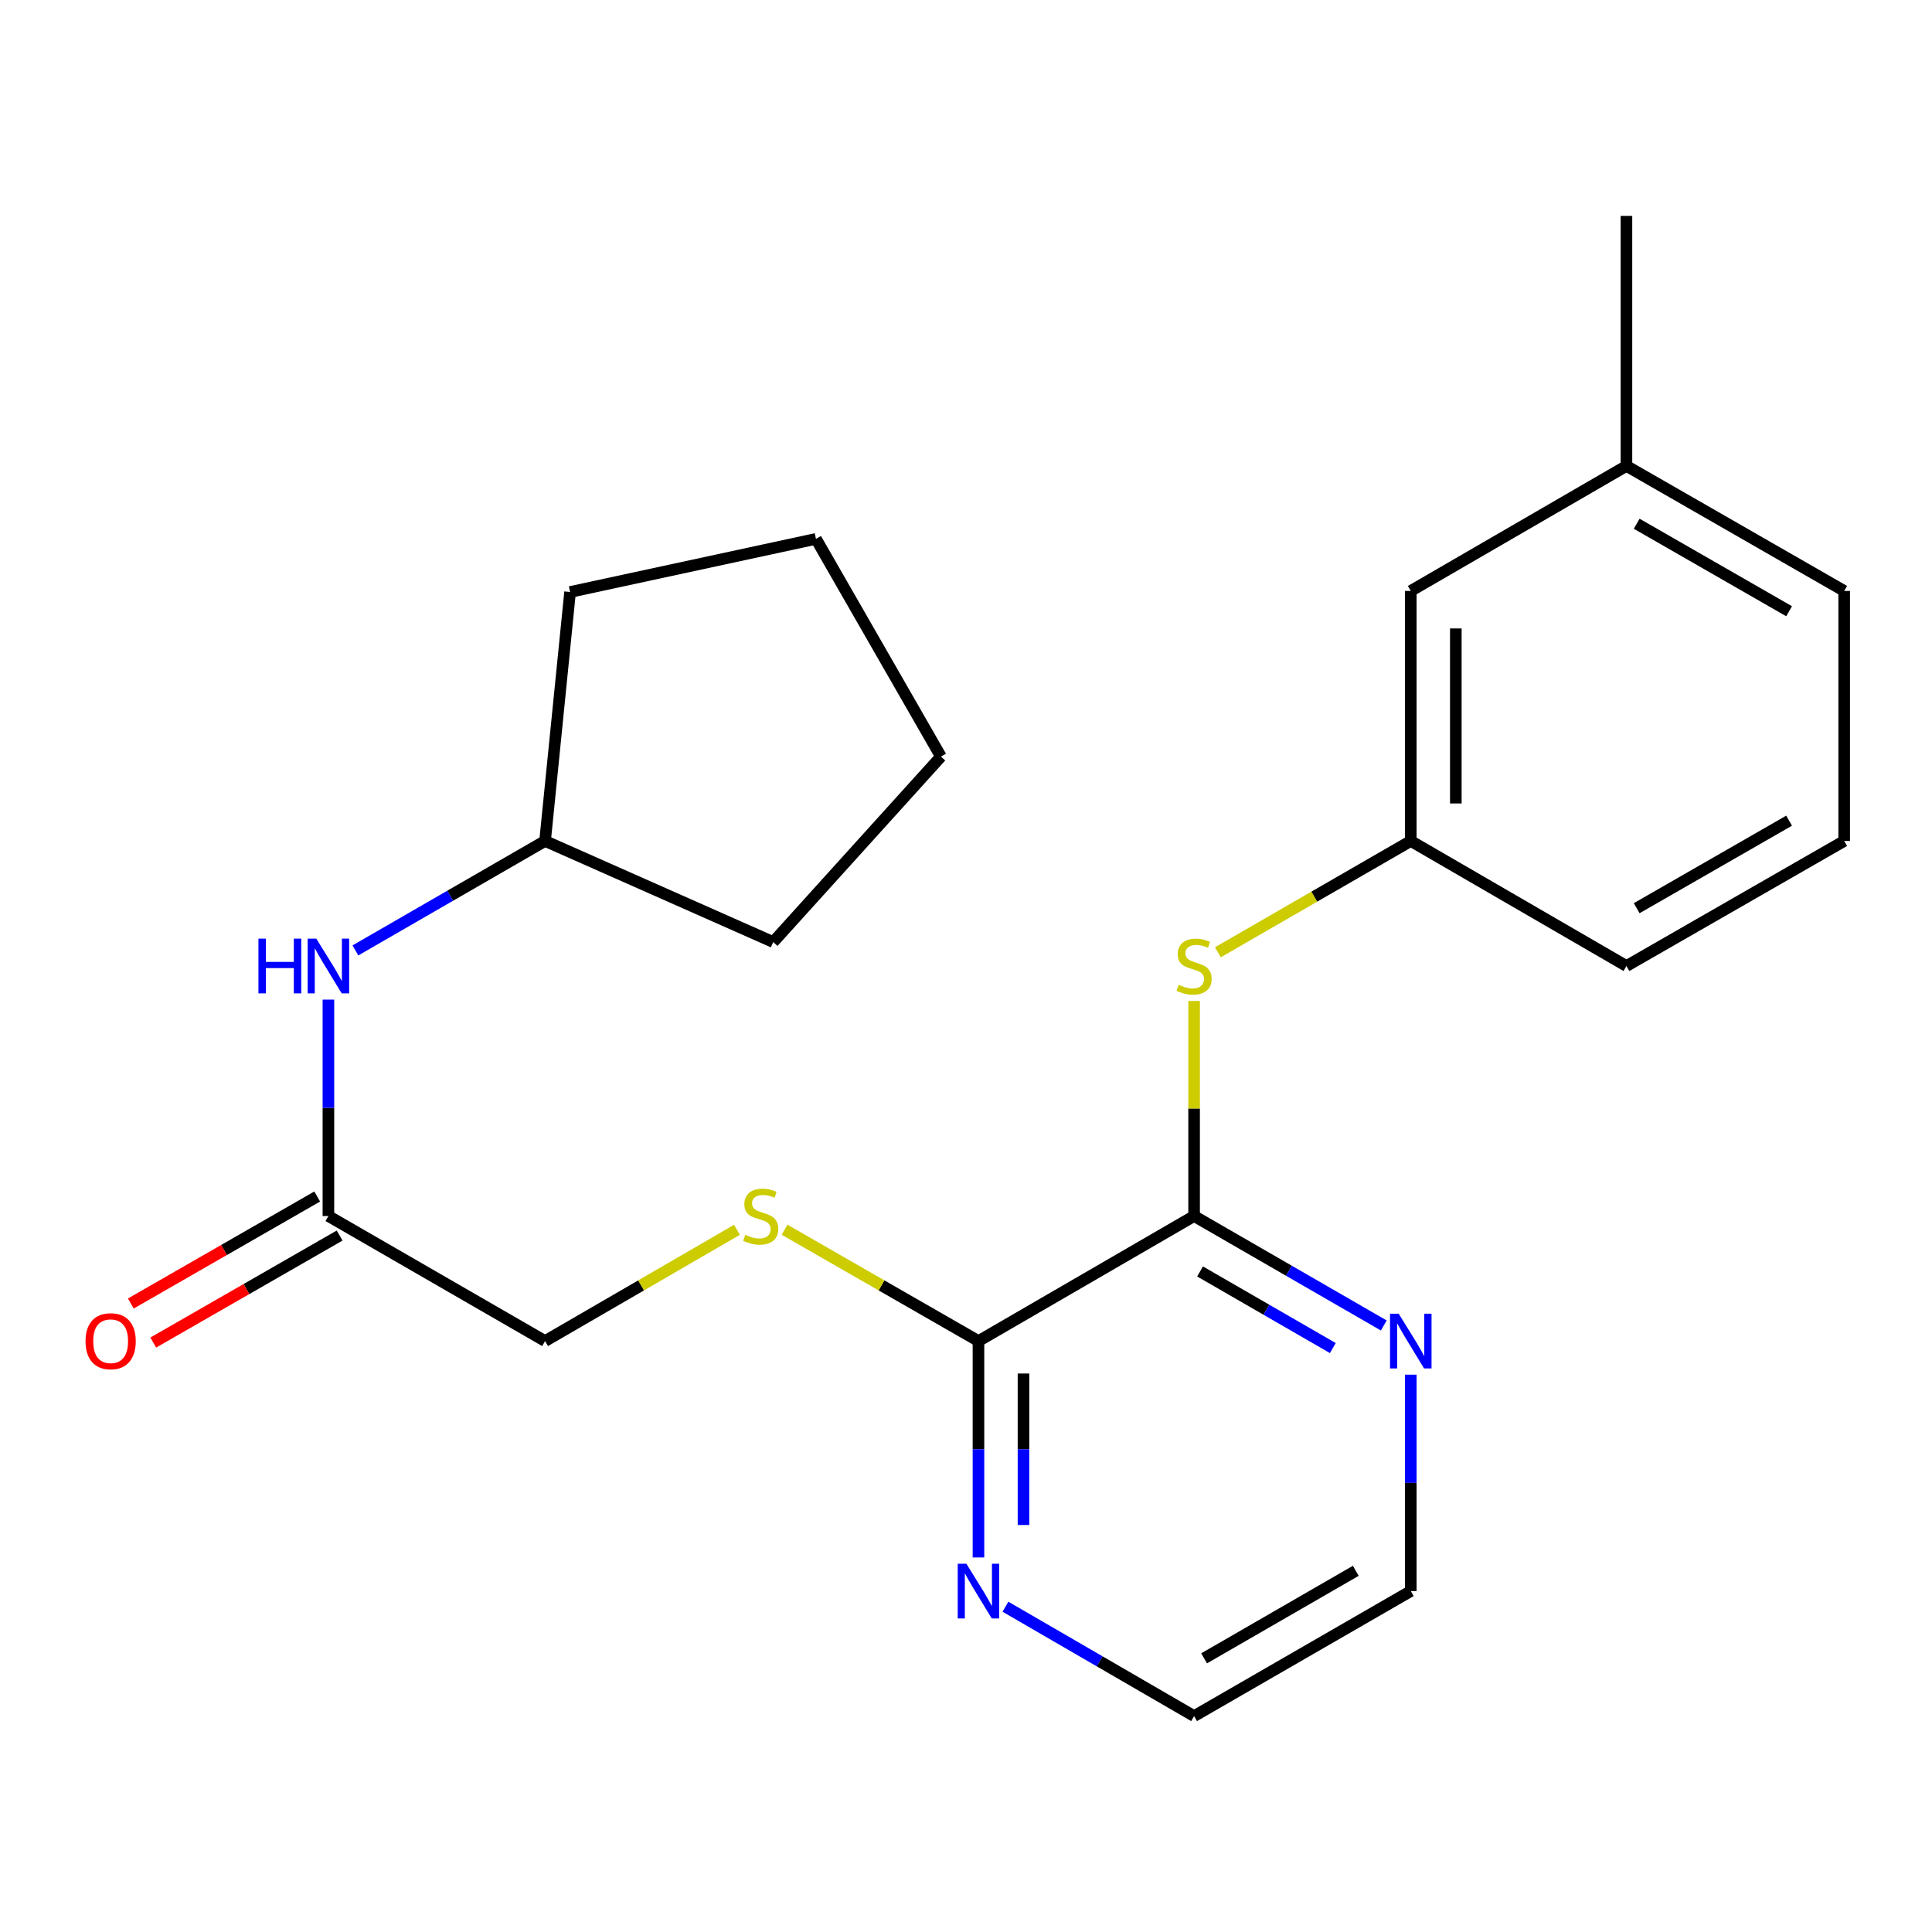 <?xml version='1.0' encoding='iso-8859-1'?>
<svg version='1.1' baseProfile='full'
              xmlns='http://www.w3.org/2000/svg'
                      xmlns:rdkit='http://www.rdkit.org/xml'
                      xmlns:xlink='http://www.w3.org/1999/xlink'
                  xml:space='preserve'
width='1000px' height='1000px' viewBox='0 0 1000 1000'>
<!-- END OF HEADER -->
<rect style='opacity:1.0;fill:#FFFFFF;stroke:none' width='1000' height='1000' x='0' y='0'> </rect>
<path class='bond-0' d='M 618.064,629.416 L 506.452,694.13' style='fill:none;fill-rule:evenodd;stroke:#000000;stroke-width:6px;stroke-linecap:butt;stroke-linejoin:miter;stroke-opacity:1' />
<path class='bond-1' d='M 618.064,629.416 L 618.064,573.766' style='fill:none;fill-rule:evenodd;stroke:#000000;stroke-width:6px;stroke-linecap:butt;stroke-linejoin:miter;stroke-opacity:1' />
<path class='bond-1' d='M 618.064,573.766 L 618.064,518.115' style='fill:none;fill-rule:evenodd;stroke:#CCCC00;stroke-width:6px;stroke-linecap:butt;stroke-linejoin:miter;stroke-opacity:1' />
<path class='bond-4' d='M 618.064,629.416 L 667.154,657.741' style='fill:none;fill-rule:evenodd;stroke:#000000;stroke-width:6px;stroke-linecap:butt;stroke-linejoin:miter;stroke-opacity:1' />
<path class='bond-4' d='M 667.154,657.741 L 716.243,686.065' style='fill:none;fill-rule:evenodd;stroke:#0000FF;stroke-width:6px;stroke-linecap:butt;stroke-linejoin:miter;stroke-opacity:1' />
<path class='bond-4' d='M 621.143,658.1 L 655.506,677.928' style='fill:none;fill-rule:evenodd;stroke:#000000;stroke-width:6px;stroke-linecap:butt;stroke-linejoin:miter;stroke-opacity:1' />
<path class='bond-4' d='M 655.506,677.928 L 689.868,697.755' style='fill:none;fill-rule:evenodd;stroke:#0000FF;stroke-width:6px;stroke-linecap:butt;stroke-linejoin:miter;stroke-opacity:1' />
<path class='bond-2' d='M 506.452,694.13 L 456.266,665.313' style='fill:none;fill-rule:evenodd;stroke:#000000;stroke-width:6px;stroke-linecap:butt;stroke-linejoin:miter;stroke-opacity:1' />
<path class='bond-2' d='M 456.266,665.313 L 406.081,636.495' style='fill:none;fill-rule:evenodd;stroke:#CCCC00;stroke-width:6px;stroke-linecap:butt;stroke-linejoin:miter;stroke-opacity:1' />
<path class='bond-5' d='M 506.452,694.13 L 506.452,750.134' style='fill:none;fill-rule:evenodd;stroke:#000000;stroke-width:6px;stroke-linecap:butt;stroke-linejoin:miter;stroke-opacity:1' />
<path class='bond-5' d='M 506.452,750.134 L 506.452,806.138' style='fill:none;fill-rule:evenodd;stroke:#0000FF;stroke-width:6px;stroke-linecap:butt;stroke-linejoin:miter;stroke-opacity:1' />
<path class='bond-5' d='M 529.758,710.931 L 529.758,750.134' style='fill:none;fill-rule:evenodd;stroke:#000000;stroke-width:6px;stroke-linecap:butt;stroke-linejoin:miter;stroke-opacity:1' />
<path class='bond-5' d='M 529.758,750.134 L 529.758,789.337' style='fill:none;fill-rule:evenodd;stroke:#0000FF;stroke-width:6px;stroke-linecap:butt;stroke-linejoin:miter;stroke-opacity:1' />
<path class='bond-7' d='M 630.381,492.893 L 680.301,464.089' style='fill:none;fill-rule:evenodd;stroke:#CCCC00;stroke-width:6px;stroke-linecap:butt;stroke-linejoin:miter;stroke-opacity:1' />
<path class='bond-7' d='M 680.301,464.089 L 730.22,435.286' style='fill:none;fill-rule:evenodd;stroke:#000000;stroke-width:6px;stroke-linecap:butt;stroke-linejoin:miter;stroke-opacity:1' />
<path class='bond-9' d='M 381.446,636.55 L 331.787,665.34' style='fill:none;fill-rule:evenodd;stroke:#CCCC00;stroke-width:6px;stroke-linecap:butt;stroke-linejoin:miter;stroke-opacity:1' />
<path class='bond-9' d='M 331.787,665.34 L 282.127,694.13' style='fill:none;fill-rule:evenodd;stroke:#000000;stroke-width:6px;stroke-linecap:butt;stroke-linejoin:miter;stroke-opacity:1' />
<path class='bond-3' d='M 169.984,629.416 L 282.127,694.13' style='fill:none;fill-rule:evenodd;stroke:#000000;stroke-width:6px;stroke-linecap:butt;stroke-linejoin:miter;stroke-opacity:1' />
<path class='bond-6' d='M 169.984,629.416 L 169.984,573.406' style='fill:none;fill-rule:evenodd;stroke:#000000;stroke-width:6px;stroke-linecap:butt;stroke-linejoin:miter;stroke-opacity:1' />
<path class='bond-6' d='M 169.984,573.406 L 169.984,517.395' style='fill:none;fill-rule:evenodd;stroke:#0000FF;stroke-width:6px;stroke-linecap:butt;stroke-linejoin:miter;stroke-opacity:1' />
<path class='bond-8' d='M 164.181,619.31 L 115.949,647.002' style='fill:none;fill-rule:evenodd;stroke:#000000;stroke-width:6px;stroke-linecap:butt;stroke-linejoin:miter;stroke-opacity:1' />
<path class='bond-8' d='M 115.949,647.002 L 67.718,674.695' style='fill:none;fill-rule:evenodd;stroke:#FF0000;stroke-width:6px;stroke-linecap:butt;stroke-linejoin:miter;stroke-opacity:1' />
<path class='bond-8' d='M 175.786,639.522 L 127.554,667.214' style='fill:none;fill-rule:evenodd;stroke:#000000;stroke-width:6px;stroke-linecap:butt;stroke-linejoin:miter;stroke-opacity:1' />
<path class='bond-8' d='M 127.554,667.214 L 79.322,694.907' style='fill:none;fill-rule:evenodd;stroke:#FF0000;stroke-width:6px;stroke-linecap:butt;stroke-linejoin:miter;stroke-opacity:1' />
<path class='bond-14' d='M 730.22,711.525 L 730.22,767.529' style='fill:none;fill-rule:evenodd;stroke:#0000FF;stroke-width:6px;stroke-linecap:butt;stroke-linejoin:miter;stroke-opacity:1' />
<path class='bond-14' d='M 730.22,767.529 L 730.22,823.533' style='fill:none;fill-rule:evenodd;stroke:#000000;stroke-width:6px;stroke-linecap:butt;stroke-linejoin:miter;stroke-opacity:1' />
<path class='bond-23' d='M 520.417,831.631 L 569.241,859.939' style='fill:none;fill-rule:evenodd;stroke:#0000FF;stroke-width:6px;stroke-linecap:butt;stroke-linejoin:miter;stroke-opacity:1' />
<path class='bond-23' d='M 569.241,859.939 L 618.064,888.248' style='fill:none;fill-rule:evenodd;stroke:#000000;stroke-width:6px;stroke-linecap:butt;stroke-linejoin:miter;stroke-opacity:1' />
<path class='bond-11' d='M 183.961,491.934 L 233.044,463.61' style='fill:none;fill-rule:evenodd;stroke:#0000FF;stroke-width:6px;stroke-linecap:butt;stroke-linejoin:miter;stroke-opacity:1' />
<path class='bond-11' d='M 233.044,463.61 L 282.127,435.286' style='fill:none;fill-rule:evenodd;stroke:#000000;stroke-width:6px;stroke-linecap:butt;stroke-linejoin:miter;stroke-opacity:1' />
<path class='bond-10' d='M 730.22,435.286 L 730.22,305.87' style='fill:none;fill-rule:evenodd;stroke:#000000;stroke-width:6px;stroke-linecap:butt;stroke-linejoin:miter;stroke-opacity:1' />
<path class='bond-10' d='M 753.527,415.873 L 753.527,325.282' style='fill:none;fill-rule:evenodd;stroke:#000000;stroke-width:6px;stroke-linecap:butt;stroke-linejoin:miter;stroke-opacity:1' />
<path class='bond-16' d='M 730.22,435.286 L 841.846,500' style='fill:none;fill-rule:evenodd;stroke:#000000;stroke-width:6px;stroke-linecap:butt;stroke-linejoin:miter;stroke-opacity:1' />
<path class='bond-12' d='M 730.22,305.87 L 841.846,241.168' style='fill:none;fill-rule:evenodd;stroke:#000000;stroke-width:6px;stroke-linecap:butt;stroke-linejoin:miter;stroke-opacity:1' />
<path class='bond-19' d='M 282.127,435.286 L 400.213,487.609' style='fill:none;fill-rule:evenodd;stroke:#000000;stroke-width:6px;stroke-linecap:butt;stroke-linejoin:miter;stroke-opacity:1' />
<path class='bond-20' d='M 282.127,435.286 L 295.075,306.414' style='fill:none;fill-rule:evenodd;stroke:#000000;stroke-width:6px;stroke-linecap:butt;stroke-linejoin:miter;stroke-opacity:1' />
<path class='bond-18' d='M 841.846,241.168 L 841.846,111.752' style='fill:none;fill-rule:evenodd;stroke:#000000;stroke-width:6px;stroke-linecap:butt;stroke-linejoin:miter;stroke-opacity:1' />
<path class='bond-24' d='M 841.846,241.168 L 954.545,305.87' style='fill:none;fill-rule:evenodd;stroke:#000000;stroke-width:6px;stroke-linecap:butt;stroke-linejoin:miter;stroke-opacity:1' />
<path class='bond-24' d='M 847.147,271.086 L 926.036,316.377' style='fill:none;fill-rule:evenodd;stroke:#000000;stroke-width:6px;stroke-linecap:butt;stroke-linejoin:miter;stroke-opacity:1' />
<path class='bond-13' d='M 954.545,435.286 L 841.846,500' style='fill:none;fill-rule:evenodd;stroke:#000000;stroke-width:6px;stroke-linecap:butt;stroke-linejoin:miter;stroke-opacity:1' />
<path class='bond-13' d='M 926.035,424.781 L 847.145,470.081' style='fill:none;fill-rule:evenodd;stroke:#000000;stroke-width:6px;stroke-linecap:butt;stroke-linejoin:miter;stroke-opacity:1' />
<path class='bond-17' d='M 954.545,435.286 L 954.545,305.87' style='fill:none;fill-rule:evenodd;stroke:#000000;stroke-width:6px;stroke-linecap:butt;stroke-linejoin:miter;stroke-opacity:1' />
<path class='bond-15' d='M 730.22,823.533 L 618.064,888.248' style='fill:none;fill-rule:evenodd;stroke:#000000;stroke-width:6px;stroke-linecap:butt;stroke-linejoin:miter;stroke-opacity:1' />
<path class='bond-15' d='M 701.749,813.053 L 623.24,858.353' style='fill:none;fill-rule:evenodd;stroke:#000000;stroke-width:6px;stroke-linecap:butt;stroke-linejoin:miter;stroke-opacity:1' />
<path class='bond-21' d='M 400.213,487.609 L 487.03,391.612' style='fill:none;fill-rule:evenodd;stroke:#000000;stroke-width:6px;stroke-linecap:butt;stroke-linejoin:miter;stroke-opacity:1' />
<path class='bond-22' d='M 295.075,306.414 L 422.341,278.925' style='fill:none;fill-rule:evenodd;stroke:#000000;stroke-width:6px;stroke-linecap:butt;stroke-linejoin:miter;stroke-opacity:1' />
<path class='bond-25' d='M 487.03,391.612 L 422.341,278.925' style='fill:none;fill-rule:evenodd;stroke:#000000;stroke-width:6px;stroke-linecap:butt;stroke-linejoin:miter;stroke-opacity:1' />
<path  class='atom-2' d='M 610.064 509.72
Q 610.384 509.84, 611.704 510.4
Q 613.024 510.96, 614.464 511.32
Q 615.944 511.64, 617.384 511.64
Q 620.064 511.64, 621.624 510.36
Q 623.184 509.04, 623.184 506.76
Q 623.184 505.2, 622.384 504.24
Q 621.624 503.28, 620.424 502.76
Q 619.224 502.24, 617.224 501.64
Q 614.704 500.88, 613.184 500.16
Q 611.704 499.44, 610.624 497.92
Q 609.584 496.4, 609.584 493.84
Q 609.584 490.28, 611.984 488.08
Q 614.424 485.88, 619.224 485.88
Q 622.504 485.88, 626.224 487.44
L 625.304 490.52
Q 621.904 489.12, 619.344 489.12
Q 616.584 489.12, 615.064 490.28
Q 613.544 491.4, 613.584 493.36
Q 613.584 494.88, 614.344 495.8
Q 615.144 496.72, 616.264 497.24
Q 617.424 497.76, 619.344 498.36
Q 621.904 499.16, 623.424 499.96
Q 624.944 500.76, 626.024 502.4
Q 627.144 504, 627.144 506.76
Q 627.144 510.68, 624.504 512.8
Q 621.904 514.88, 617.544 514.88
Q 615.024 514.88, 613.104 514.32
Q 611.224 513.8, 608.984 512.88
L 610.064 509.72
' fill='#CCCC00'/>
<path  class='atom-3' d='M 385.752 639.136
Q 386.072 639.256, 387.392 639.816
Q 388.712 640.376, 390.152 640.736
Q 391.632 641.056, 393.072 641.056
Q 395.752 641.056, 397.312 639.776
Q 398.872 638.456, 398.872 636.176
Q 398.872 634.616, 398.072 633.656
Q 397.312 632.696, 396.112 632.176
Q 394.912 631.656, 392.912 631.056
Q 390.392 630.296, 388.872 629.576
Q 387.392 628.856, 386.312 627.336
Q 385.272 625.816, 385.272 623.256
Q 385.272 619.696, 387.672 617.496
Q 390.112 615.296, 394.912 615.296
Q 398.192 615.296, 401.912 616.856
L 400.992 619.936
Q 397.592 618.536, 395.032 618.536
Q 392.272 618.536, 390.752 619.696
Q 389.232 620.816, 389.272 622.776
Q 389.272 624.296, 390.032 625.216
Q 390.832 626.136, 391.952 626.656
Q 393.112 627.176, 395.032 627.776
Q 397.592 628.576, 399.112 629.376
Q 400.632 630.176, 401.712 631.816
Q 402.832 633.416, 402.832 636.176
Q 402.832 640.096, 400.192 642.216
Q 397.592 644.296, 393.232 644.296
Q 390.712 644.296, 388.792 643.736
Q 386.912 643.216, 384.672 642.296
L 385.752 639.136
' fill='#CCCC00'/>
<path  class='atom-5' d='M 723.96 679.97
L 733.24 694.97
Q 734.16 696.45, 735.64 699.13
Q 737.12 701.81, 737.2 701.97
L 737.2 679.97
L 740.96 679.97
L 740.96 708.29
L 737.08 708.29
L 727.12 691.89
Q 725.96 689.97, 724.72 687.77
Q 723.52 685.57, 723.16 684.89
L 723.16 708.29
L 719.48 708.29
L 719.48 679.97
L 723.96 679.97
' fill='#0000FF'/>
<path  class='atom-6' d='M 500.192 809.373
L 509.472 824.373
Q 510.392 825.853, 511.872 828.533
Q 513.352 831.213, 513.432 831.373
L 513.432 809.373
L 517.192 809.373
L 517.192 837.693
L 513.312 837.693
L 503.352 821.293
Q 502.192 819.373, 500.952 817.173
Q 499.752 814.973, 499.392 814.293
L 499.392 837.693
L 495.712 837.693
L 495.712 809.373
L 500.192 809.373
' fill='#0000FF'/>
<path  class='atom-7' d='M 133.764 485.84
L 137.604 485.84
L 137.604 497.88
L 152.084 497.88
L 152.084 485.84
L 155.924 485.84
L 155.924 514.16
L 152.084 514.16
L 152.084 501.08
L 137.604 501.08
L 137.604 514.16
L 133.764 514.16
L 133.764 485.84
' fill='#0000FF'/>
<path  class='atom-7' d='M 163.724 485.84
L 173.004 500.84
Q 173.924 502.32, 175.404 505
Q 176.884 507.68, 176.964 507.84
L 176.964 485.84
L 180.724 485.84
L 180.724 514.16
L 176.844 514.16
L 166.884 497.76
Q 165.724 495.84, 164.484 493.64
Q 163.284 491.44, 162.924 490.76
L 162.924 514.16
L 159.244 514.16
L 159.244 485.84
L 163.724 485.84
' fill='#0000FF'/>
<path  class='atom-9' d='M 44.271 694.21
Q 44.271 687.41, 47.631 683.61
Q 50.991 679.81, 57.271 679.81
Q 63.551 679.81, 66.911 683.61
Q 70.271 687.41, 70.271 694.21
Q 70.271 701.09, 66.871 705.01
Q 63.471 708.89, 57.271 708.89
Q 51.031 708.89, 47.631 705.01
Q 44.271 701.13, 44.271 694.21
M 57.271 705.69
Q 61.591 705.69, 63.911 702.81
Q 66.271 699.89, 66.271 694.21
Q 66.271 688.65, 63.911 685.85
Q 61.591 683.01, 57.271 683.01
Q 52.951 683.01, 50.591 685.81
Q 48.271 688.61, 48.271 694.21
Q 48.271 699.93, 50.591 702.81
Q 52.951 705.69, 57.271 705.69
' fill='#FF0000'/>
</svg>
